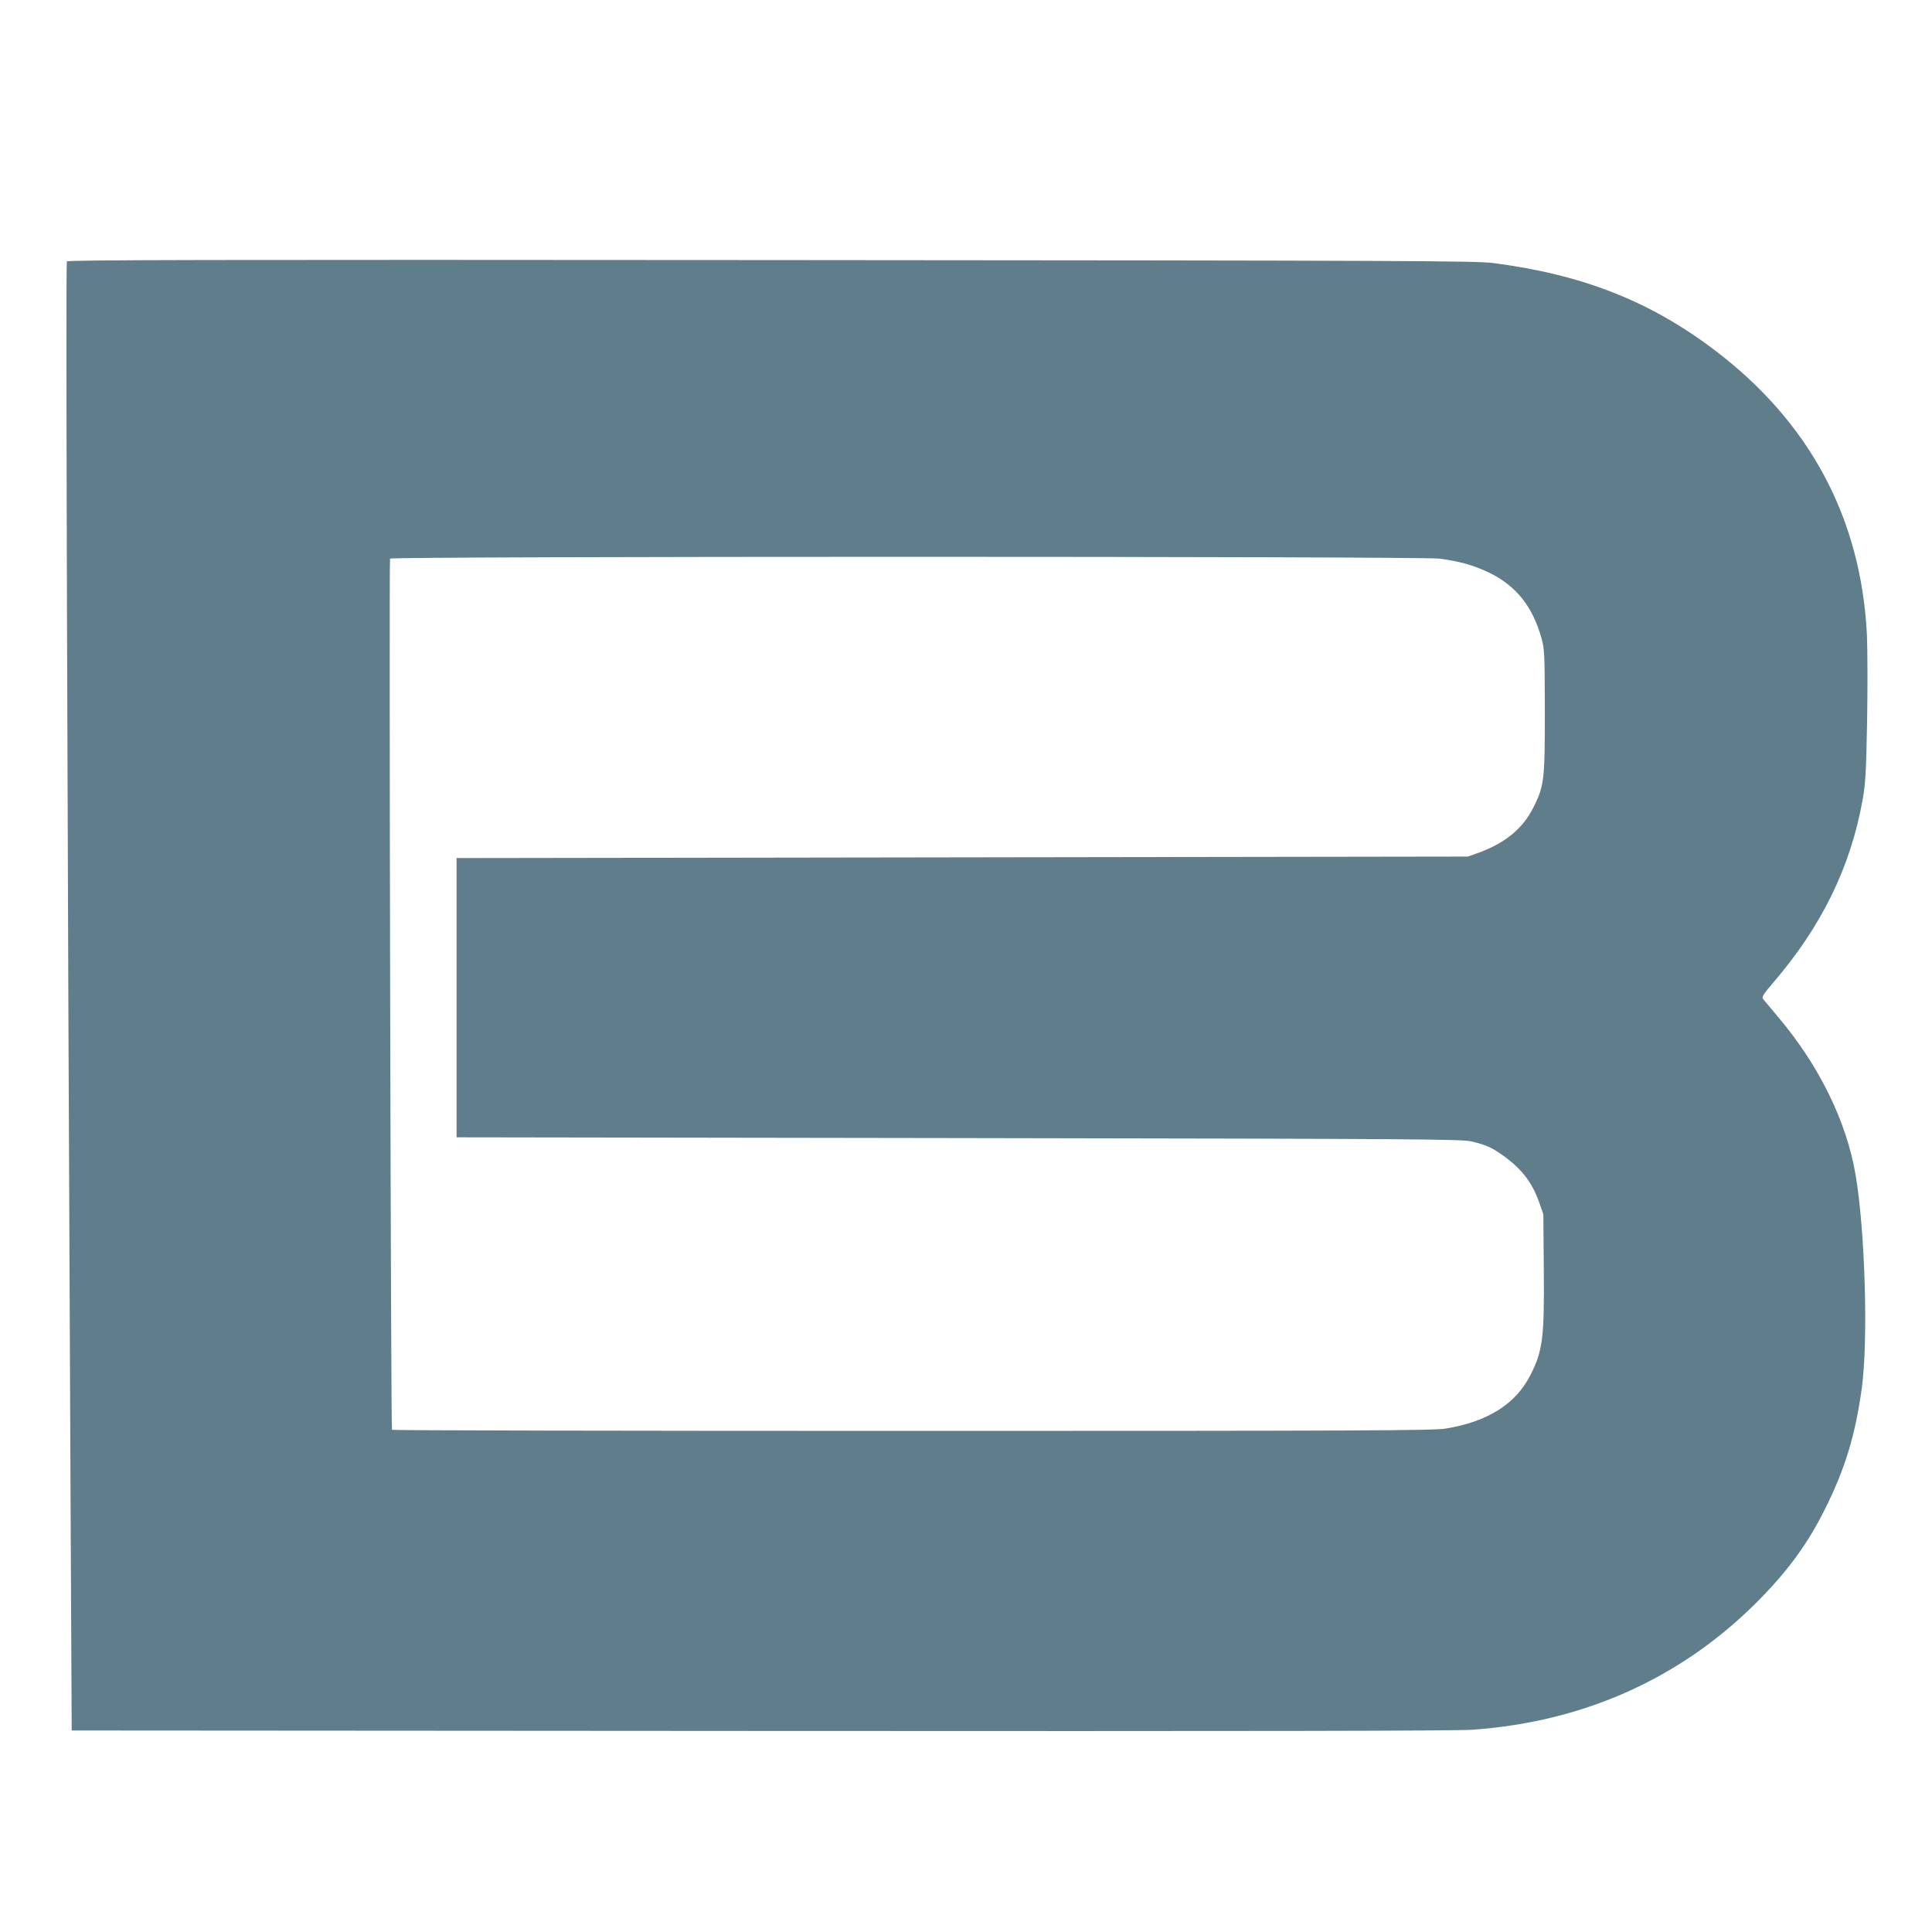 <?xml version="1.0" standalone="no"?>
<!DOCTYPE svg PUBLIC "-//W3C//DTD SVG 20010904//EN"
 "http://www.w3.org/TR/2001/REC-SVG-20010904/DTD/svg10.dtd">
<svg version="1.0" xmlns="http://www.w3.org/2000/svg"
 width="1280pt" height="1280pt" viewBox="0 0 1280 1280"
 preserveAspectRatio="xMidYMid meet">
<g transform="translate(0,1280) scale(0.1,-0.1)"
fill="#607d8b" stroke="none">
<path d="M443 11068 c-8 -12 2 -3490 24 -8103 l8 -1630 4560 -3 c3297 -2 4604
0 4720 8 751 53 1402 350 1911 872 187 192 313 366 422 584 136 271 204 495
247 808 43 314 22 1040 -41 1411 -60 355 -242 726 -511 1044 -48 57 -94 112
-101 121 -11 15 -3 29 63 106 325 378 516 770 596 1219 18 102 23 179 29 515
4 217 3 474 -1 571 -38 776 -380 1415 -1014 1893 -426 322 -873 497 -1460 573
-120 15 -495 17 -4786 20 -3762 3 -4658 1 -4666 -9z m9092 -1969 c134 -17 229
-44 335 -95 176 -87 284 -223 342 -430 21 -75 22 -98 23 -484 0 -460 -4 -496
-76 -640 -71 -141 -188 -237 -369 -302 l-65 -23 -3350 -5 -3350 -5 0 -925 0
-925 3330 -5 c3084 -5 3335 -7 3397 -23 87 -21 127 -38 185 -78 137 -93 211
-185 260 -324 l28 -80 3 -360 c4 -462 -6 -544 -91 -710 -98 -189 -283 -305
-561 -350 -79 -13 -554 -15 -3533 -15 -1893 0 -3444 3 -3446 7 -8 13 -20 5760
-13 5772 10 16 6821 16 6951 0z"/>
</g>
</svg>

